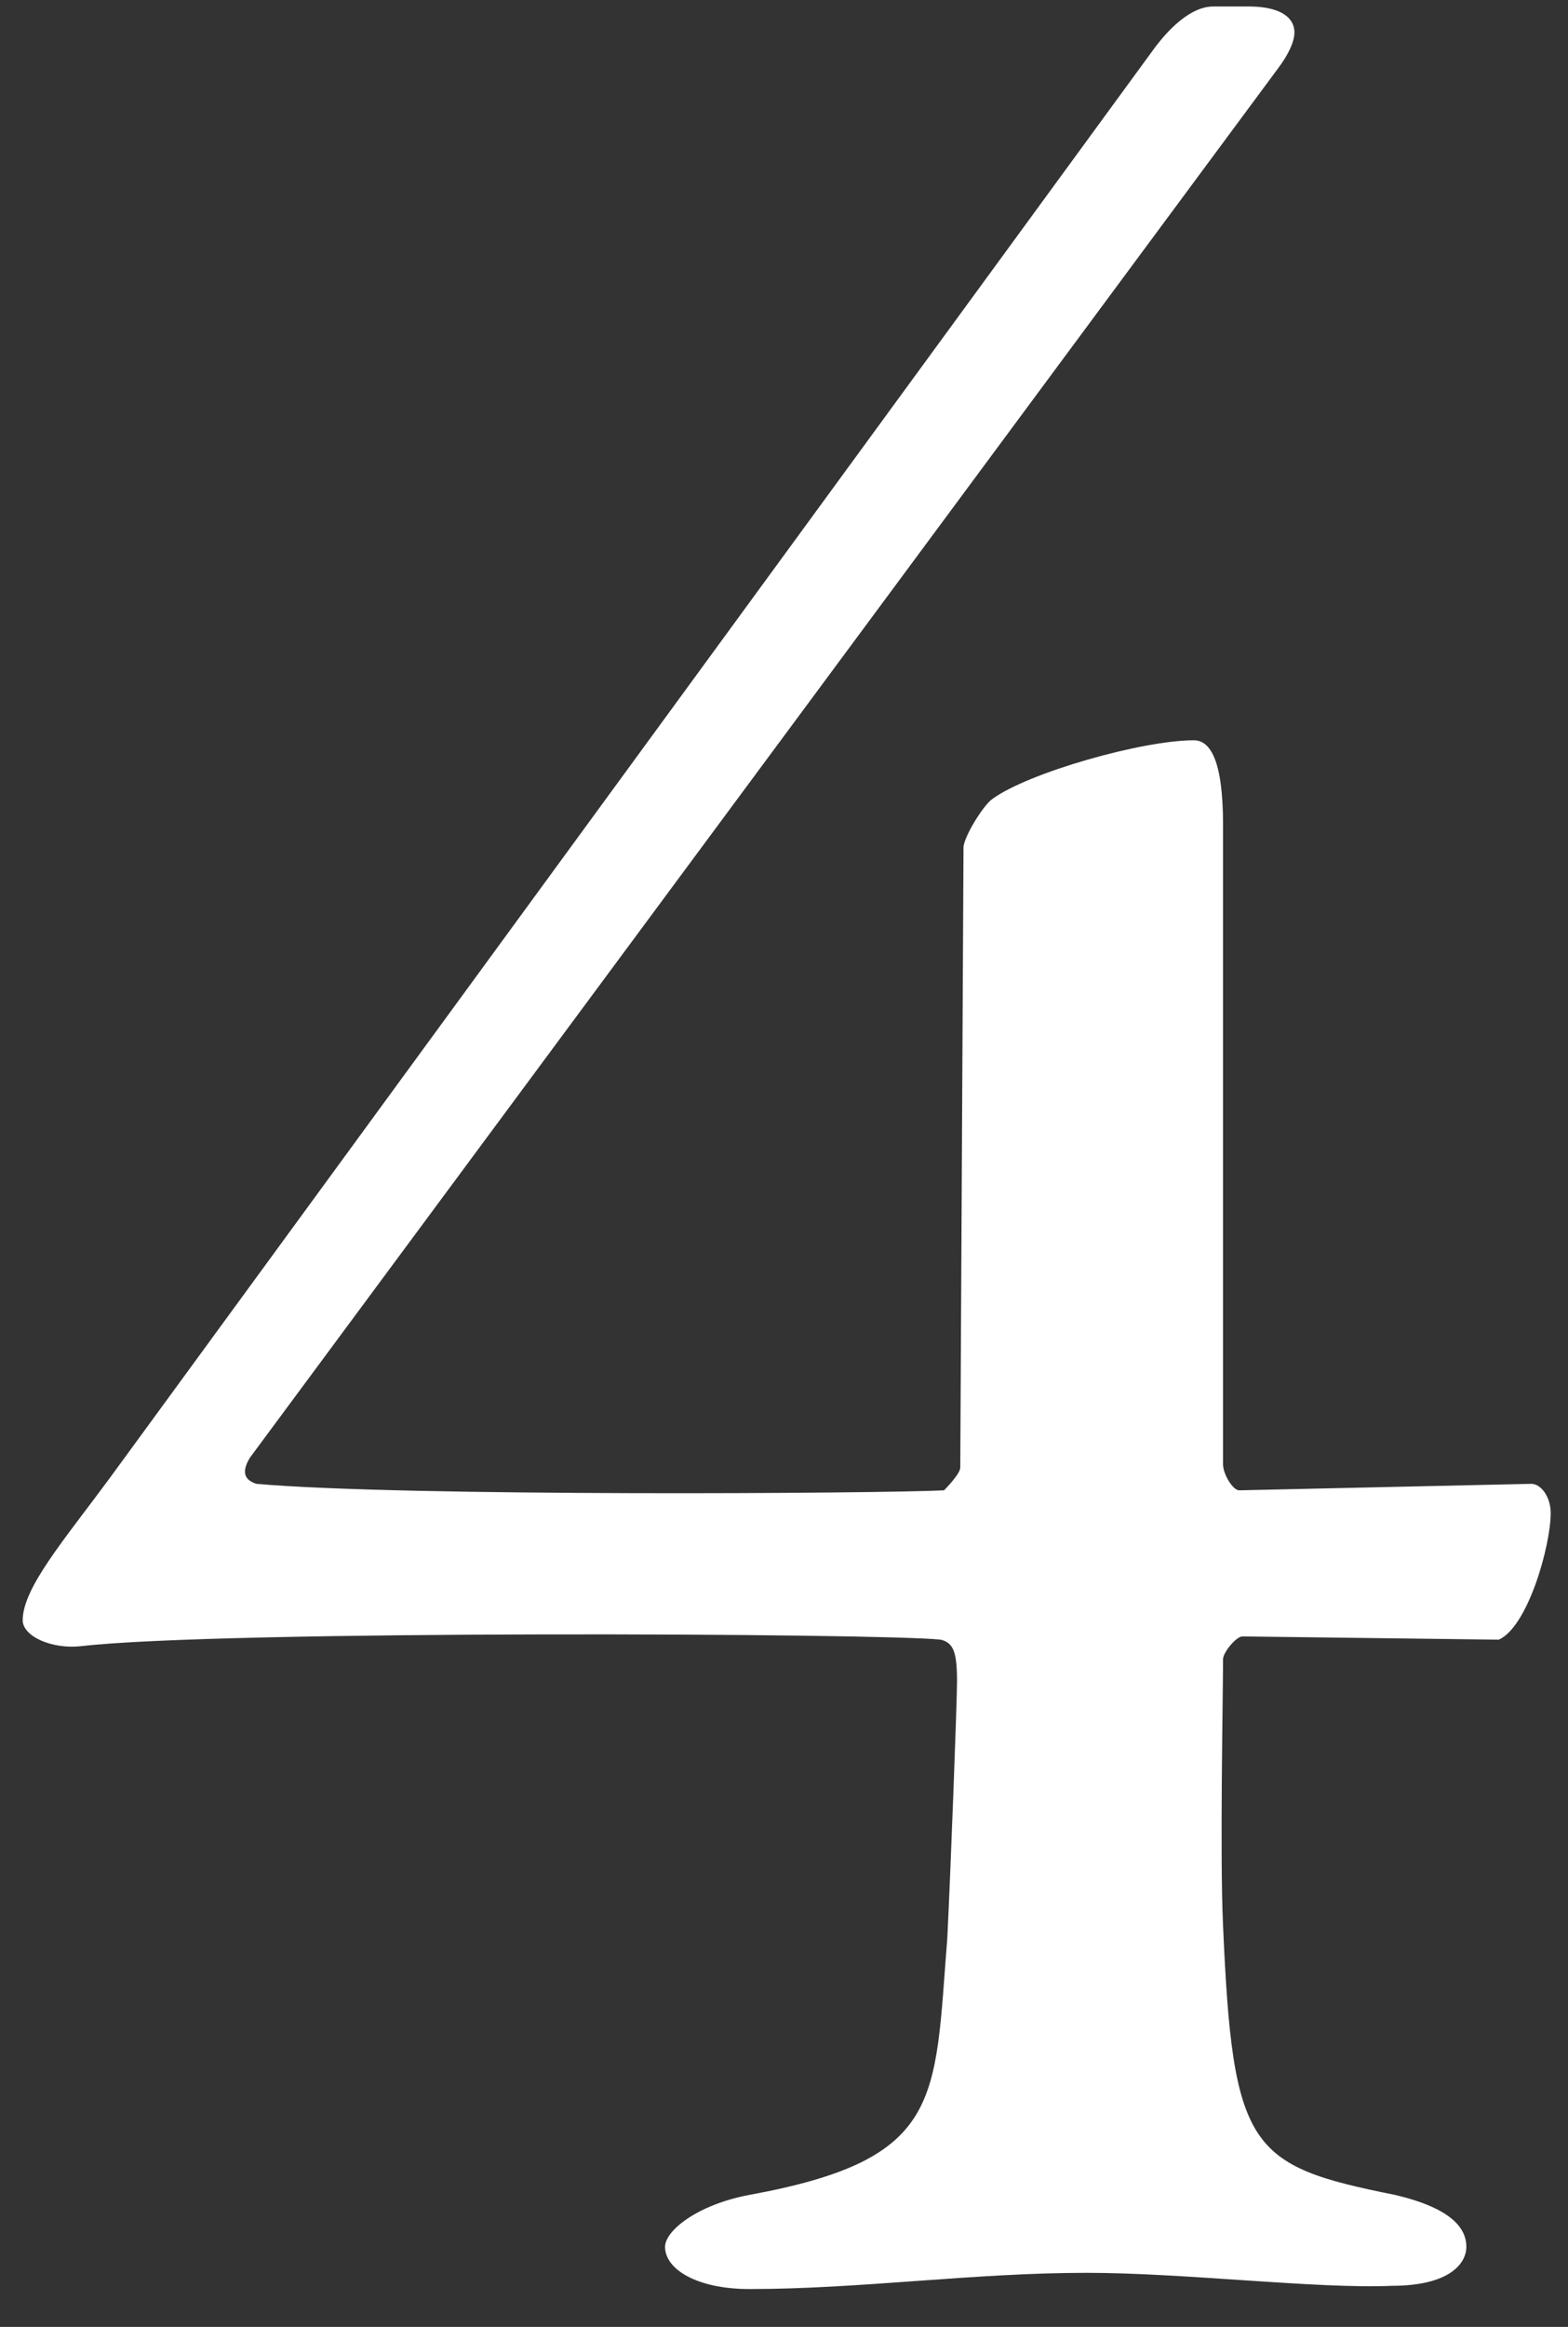 <svg width="29" height="43" viewBox="0 0 29 43" fill="none" xmlns="http://www.w3.org/2000/svg">
<rect x="0" y="0" width="29" height="43" fill="#333333" stroke="none"/>
<path d="M22.62 15.24V27.06C22.62 27.24 22.8 27.54 22.92 27.54L28.32 27.42C28.5 27.42 28.68 27.66 28.68 27.96C28.68 28.56 28.26 30.06 27.72 30.3L22.98 30.24C22.86 30.24 22.62 30.54 22.62 30.66C22.62 31.38 22.56 34.26 22.62 35.58C22.8 39.72 23.1 40.02 25.8 40.56C26.82 40.8 27.12 41.16 27.12 41.52C27.12 41.82 26.82 42.24 25.74 42.24C24.36 42.3 21.9 42 20.1 42C18 42 15.9 42.3 13.86 42.3C12.9 42.3 12.3 41.94 12.3 41.52C12.3 41.22 12.9 40.74 13.86 40.56C17.46 39.9 17.28 38.82 17.52 35.82C17.58 34.62 17.7 31.44 17.7 31.08C17.7 30.54 17.64 30.36 17.4 30.3C16.32 30.18 4.08 30.12 1.5 30.42C0.96 30.48 0.42 30.24 0.42 29.94C0.42 29.34 1.2 28.44 2.04 27.3L21.3 0.96C21.6 0.54 22.02 0.12 22.44 0.12H23.1C23.64 0.12 23.94 0.3 23.94 0.6C23.94 0.78 23.82 1.02 23.64 1.26L4.62 26.94C4.44 27.24 4.56 27.36 4.74 27.42C7.44 27.66 16.32 27.6 17.46 27.54C17.46 27.54 17.76 27.24 17.76 27.12L17.82 15.66C17.82 15.48 18.18 14.88 18.36 14.76C19.02 14.28 21.12 13.68 22.08 13.68C22.38 13.68 22.62 14.04 22.62 15.24Z" fill="white"/>
</svg>
